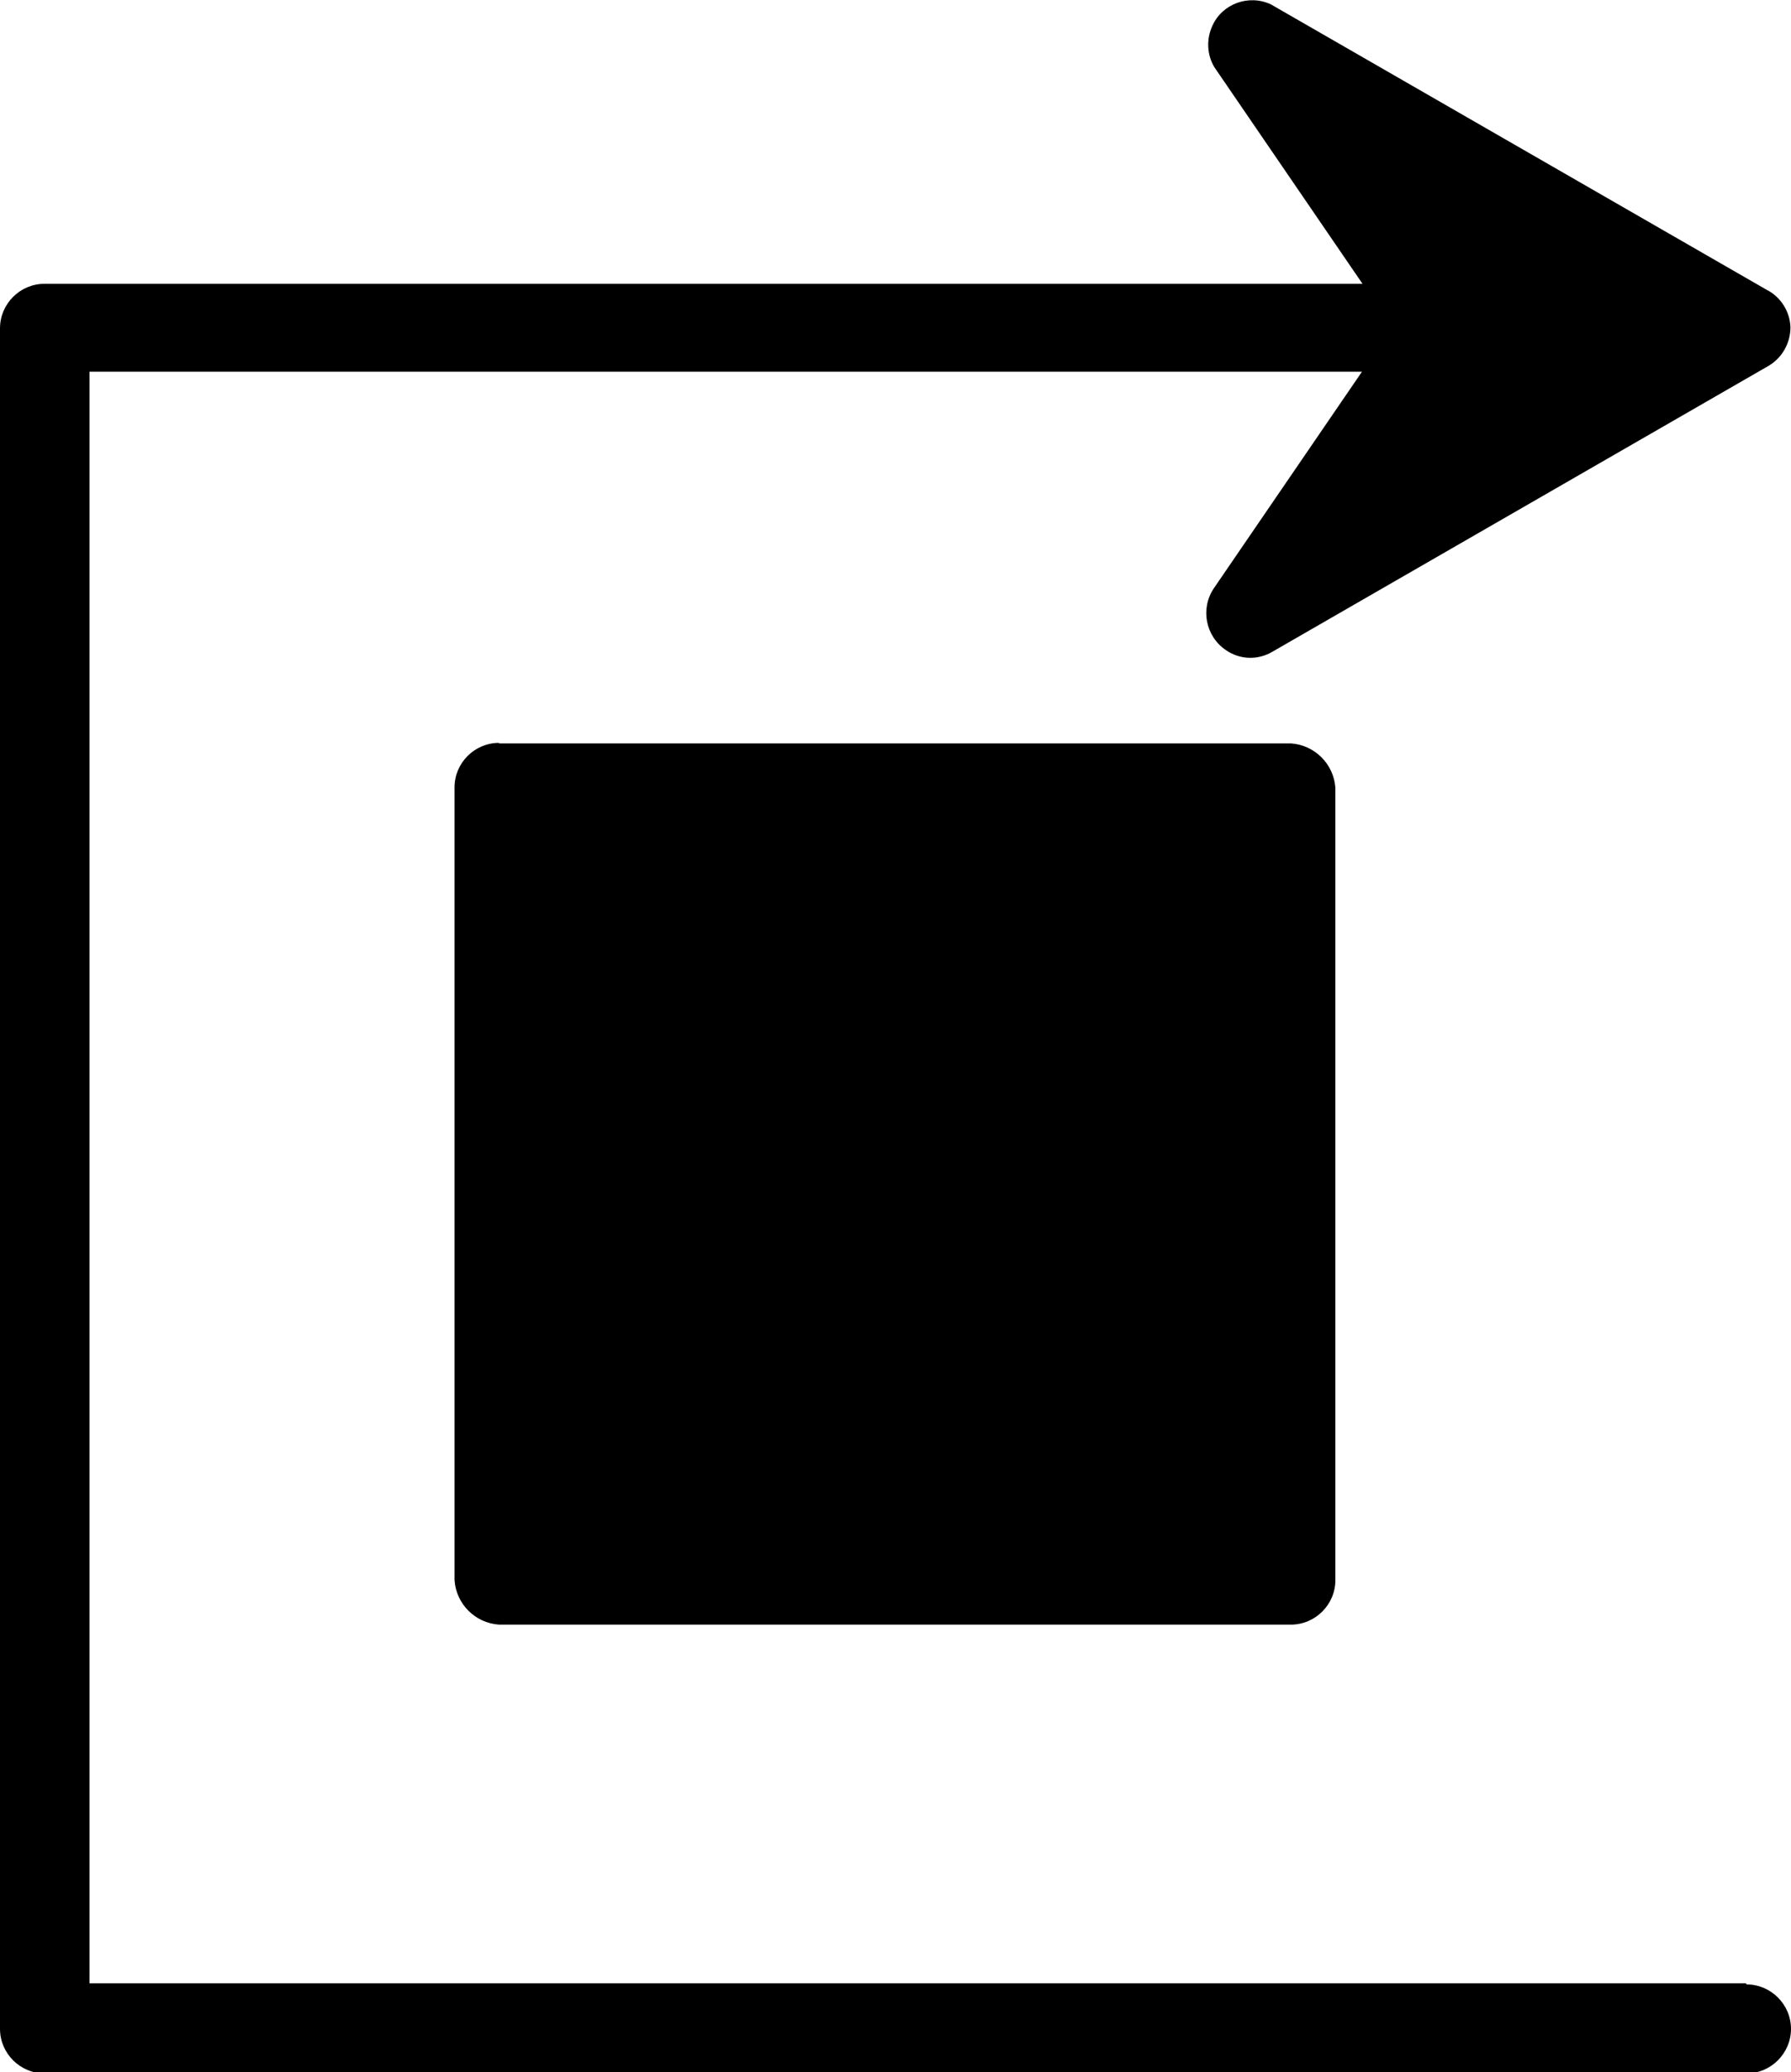 <?xml version="1.0" encoding="UTF-8"?>
<svg xmlns="http://www.w3.org/2000/svg" width="33.02" height="38.19" viewBox="0 0 33.02 38.19">
  <path d="M32.19,36.55H1.65V6.85H25.11l-2.73,3.99c-.25,.37-.16,.88,.22,1.14,.26,.18,.59,.19,.86,.03l9.15-5.27c.25-.15,.4-.42,.4-.71-.01-.29-.18-.56-.44-.69L23.43,.08c-.41-.19-.9-.01-1.08,.4-.11,.24-.1,.53,.04,.76l2.73,3.99H.82c-.45,0-.82,.37-.82,.82H0v31.34c0,.45,.37,.82,.82,.82h31.38c.45,0,.82-.37,.82-.82,0-.45-.37-.82-.82-.82Z"/>
  <path d="M9.2,13.7h14.6c.44,.03,.79,.38,.82,.82v14.6c0,.45-.37,.82-.82,.82H9.2c-.44-.03-.79-.38-.82-.82V14.51c0-.45,.37-.82,.82-.82h0"/>
</svg>
